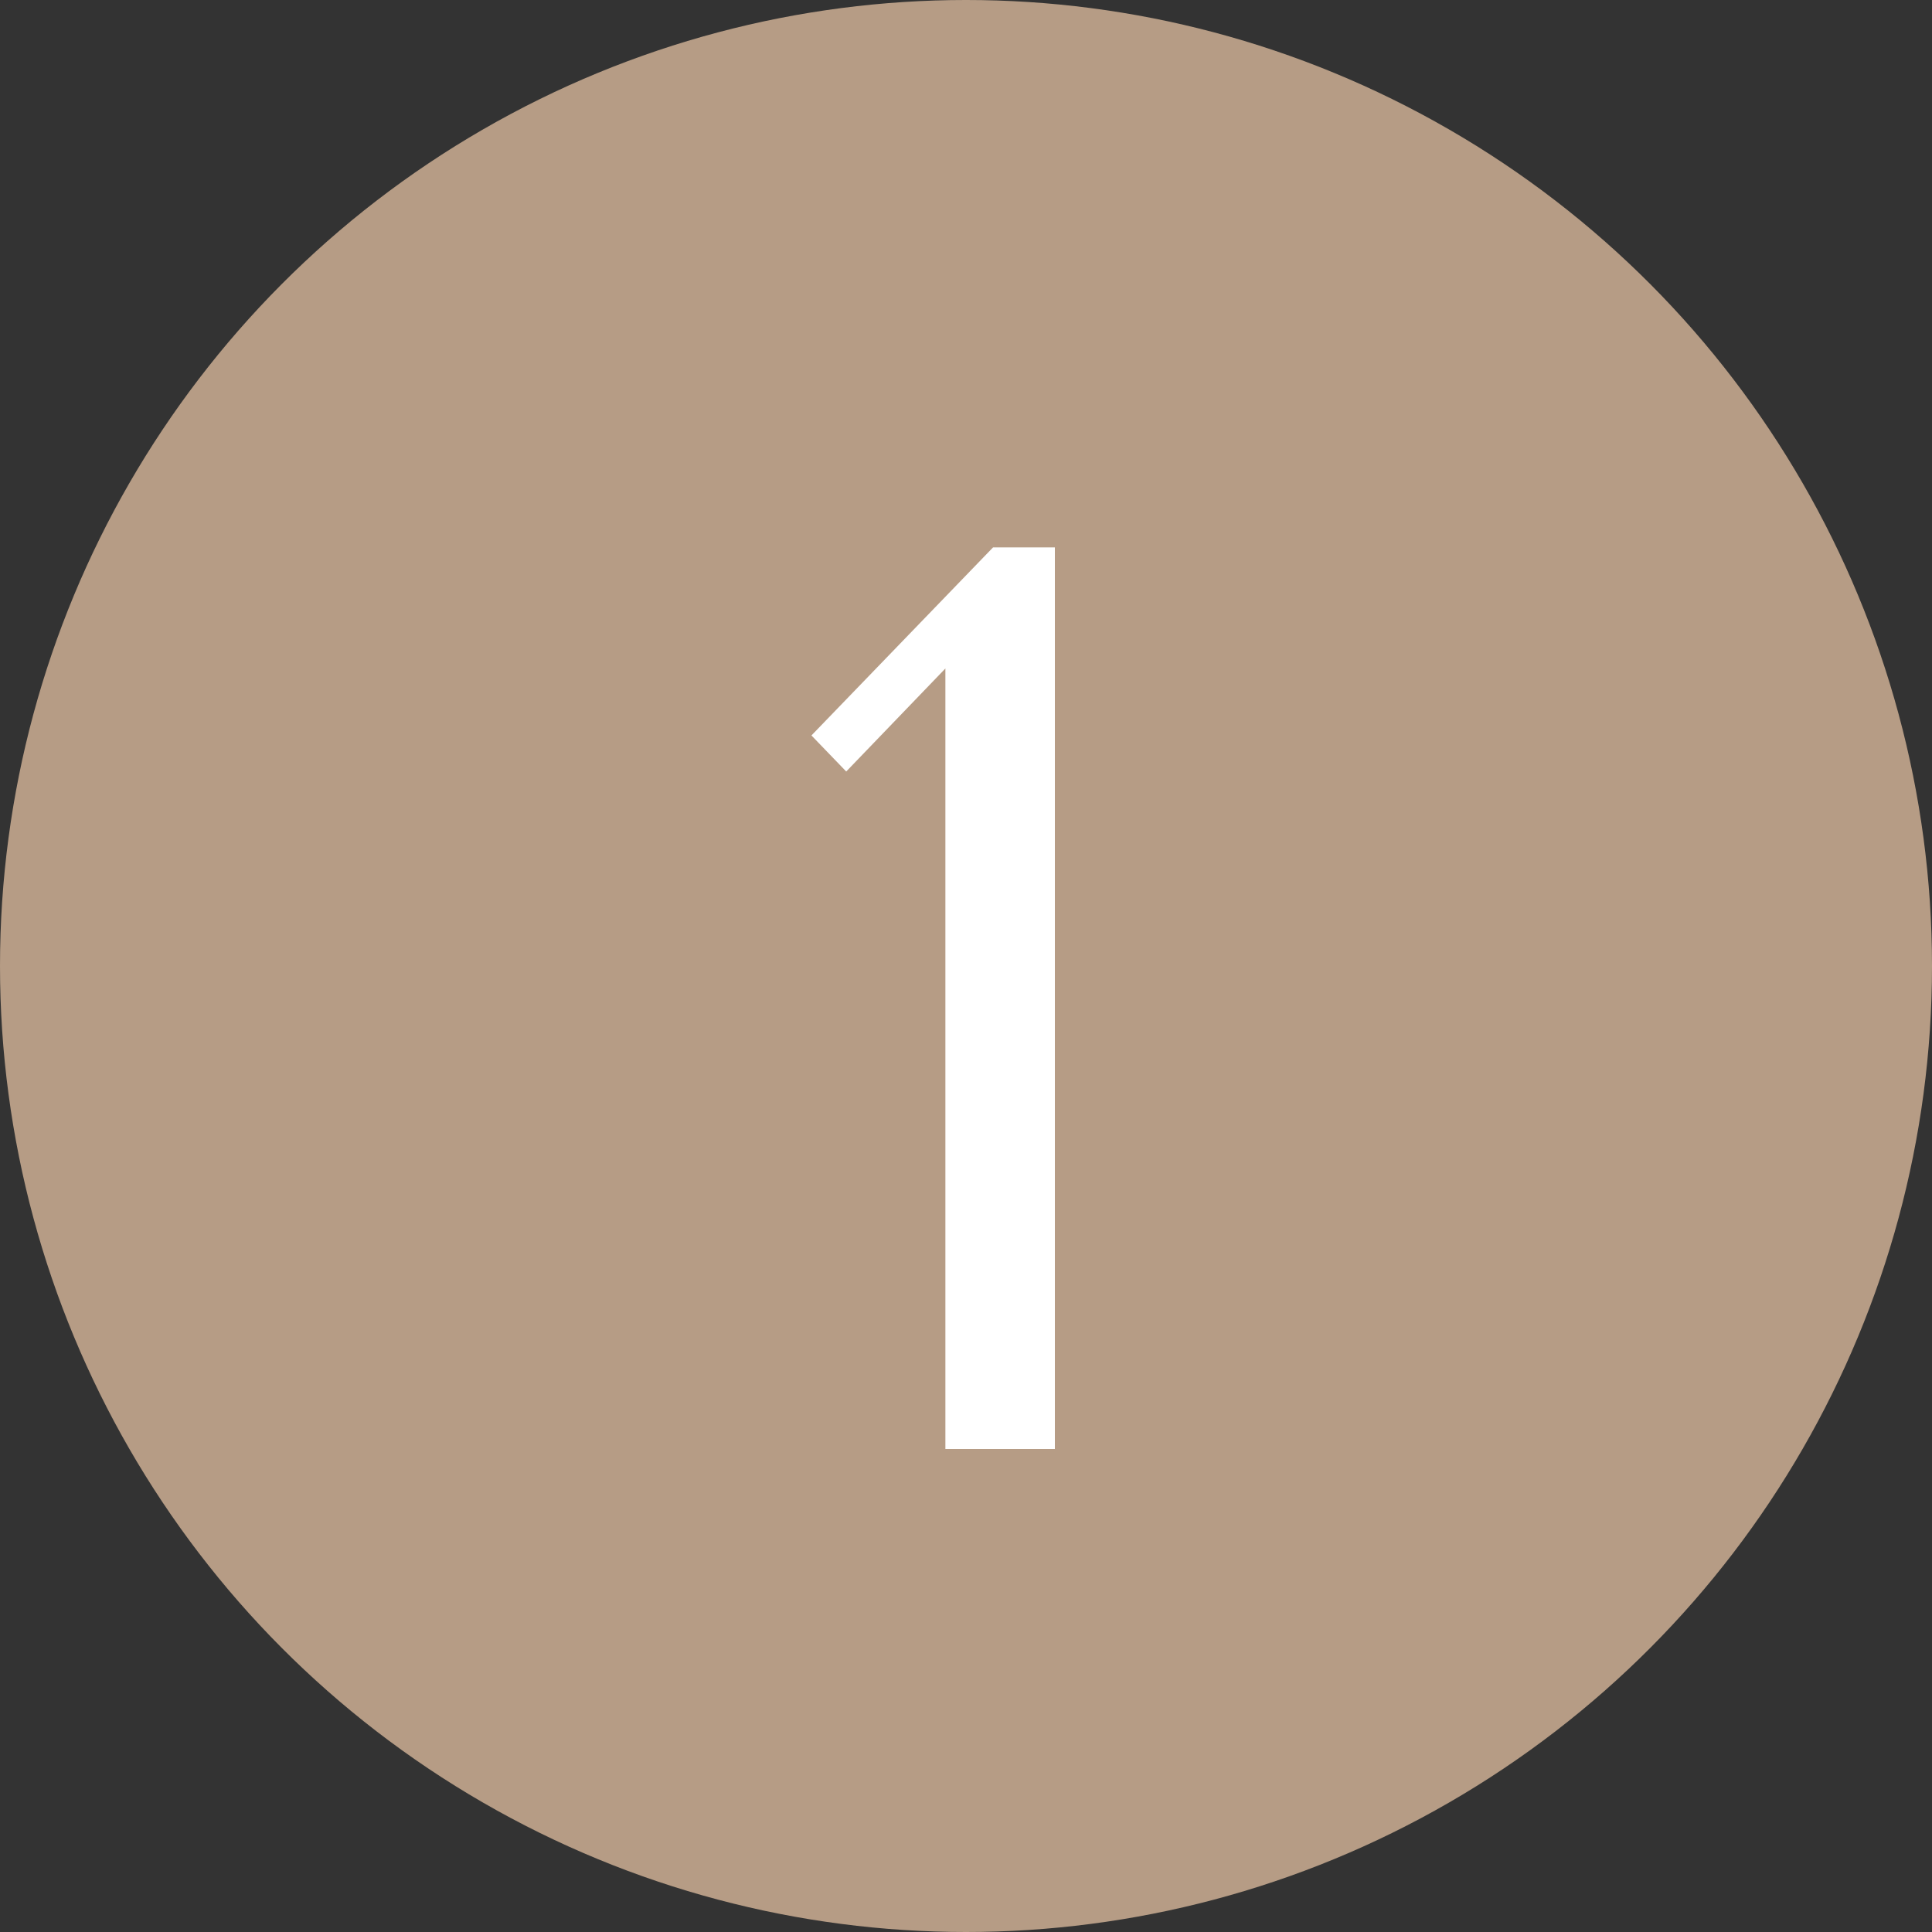 <?xml version="1.0" encoding="UTF-8"?> <svg xmlns="http://www.w3.org/2000/svg" width="60" height="60" viewBox="0 0 60 60" fill="none"><rect x="0" y="0" width="60" height="60" fill="#333333" stroke="none"/><circle cx="30" cy="30" r="30" fill="#B69C85"></circle><path d="M32.76 45H29.36V20.76L26.28 23.96L25.2 22.84L30.84 17H32.76V45Z" fill="white"></path></svg> 